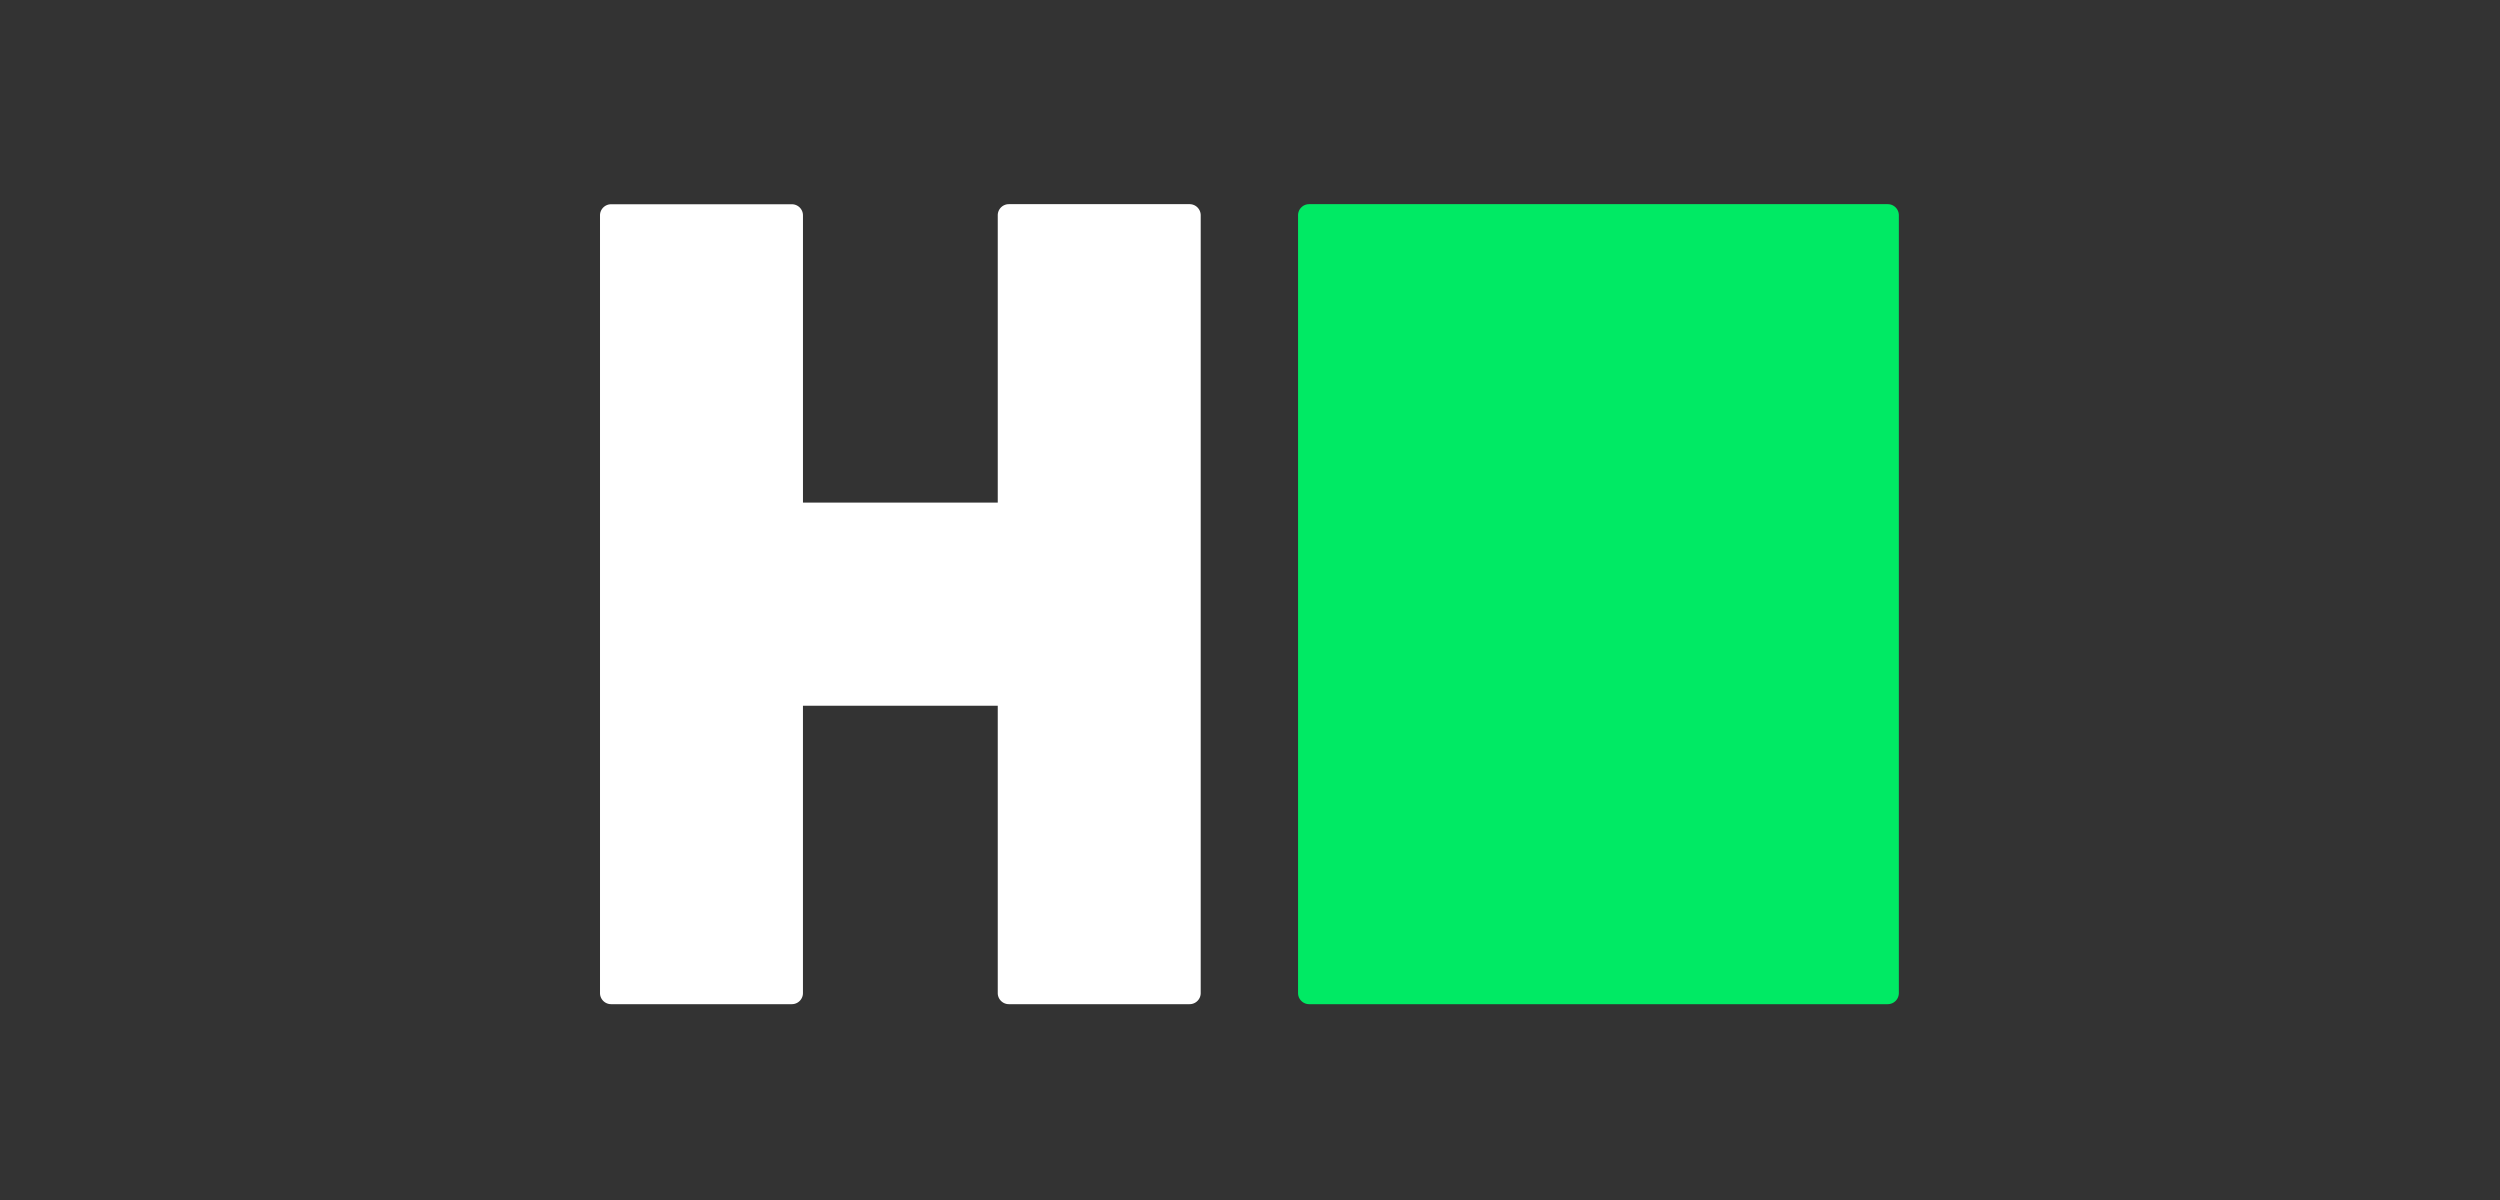 <svg xmlns="http://www.w3.org/2000/svg" width="199.999" height="96.002" viewBox="0 0 199.999 96.002">
  <rect x="0" y="0" width="199.999" height="96.002" fill="#333333" stroke="none"/>
  <g id="HackerRank" transform="translate(67 2.333)">
    <g id="Background" transform="translate(-67 -2)">
      <path id="Transparent" d="M214.623-222.688v96h200v-96Z" transform="translate(-214.623 222.355)" fill="none" fill-rule="evenodd"/>
    </g>
    <g id="Logo" transform="translate(-19 14)">
      <path id="H" d="M109.75,85.35H95.286a.888.888,0,0,0-.886.886v22.988H78.817V86.244a.888.888,0,0,0-.886-.886H63.466a.888.888,0,0,0-.886.886v62.22a.888.888,0,0,0,.886.886H77.93a.888.888,0,0,0,.886-.886V125.476H94.4v22.988a.888.888,0,0,0,.886.886H109.75a.888.888,0,0,0,.886-.886V86.244A.889.889,0,0,0,109.75,85.35Z" transform="translate(-62.58 -85.35)" fill="#fff"/>
      <path id="R" d="M184.118,149.35H137.826a.888.888,0,0,1-.886-.886V86.236a.888.888,0,0,1,.886-.886h46.291a.888.888,0,0,1,.886.886v62.22A.889.889,0,0,1,184.118,149.35Z" transform="translate(-81.096 -85.35)" fill="#00ea64"/>
    </g>
  </g>
</svg>

